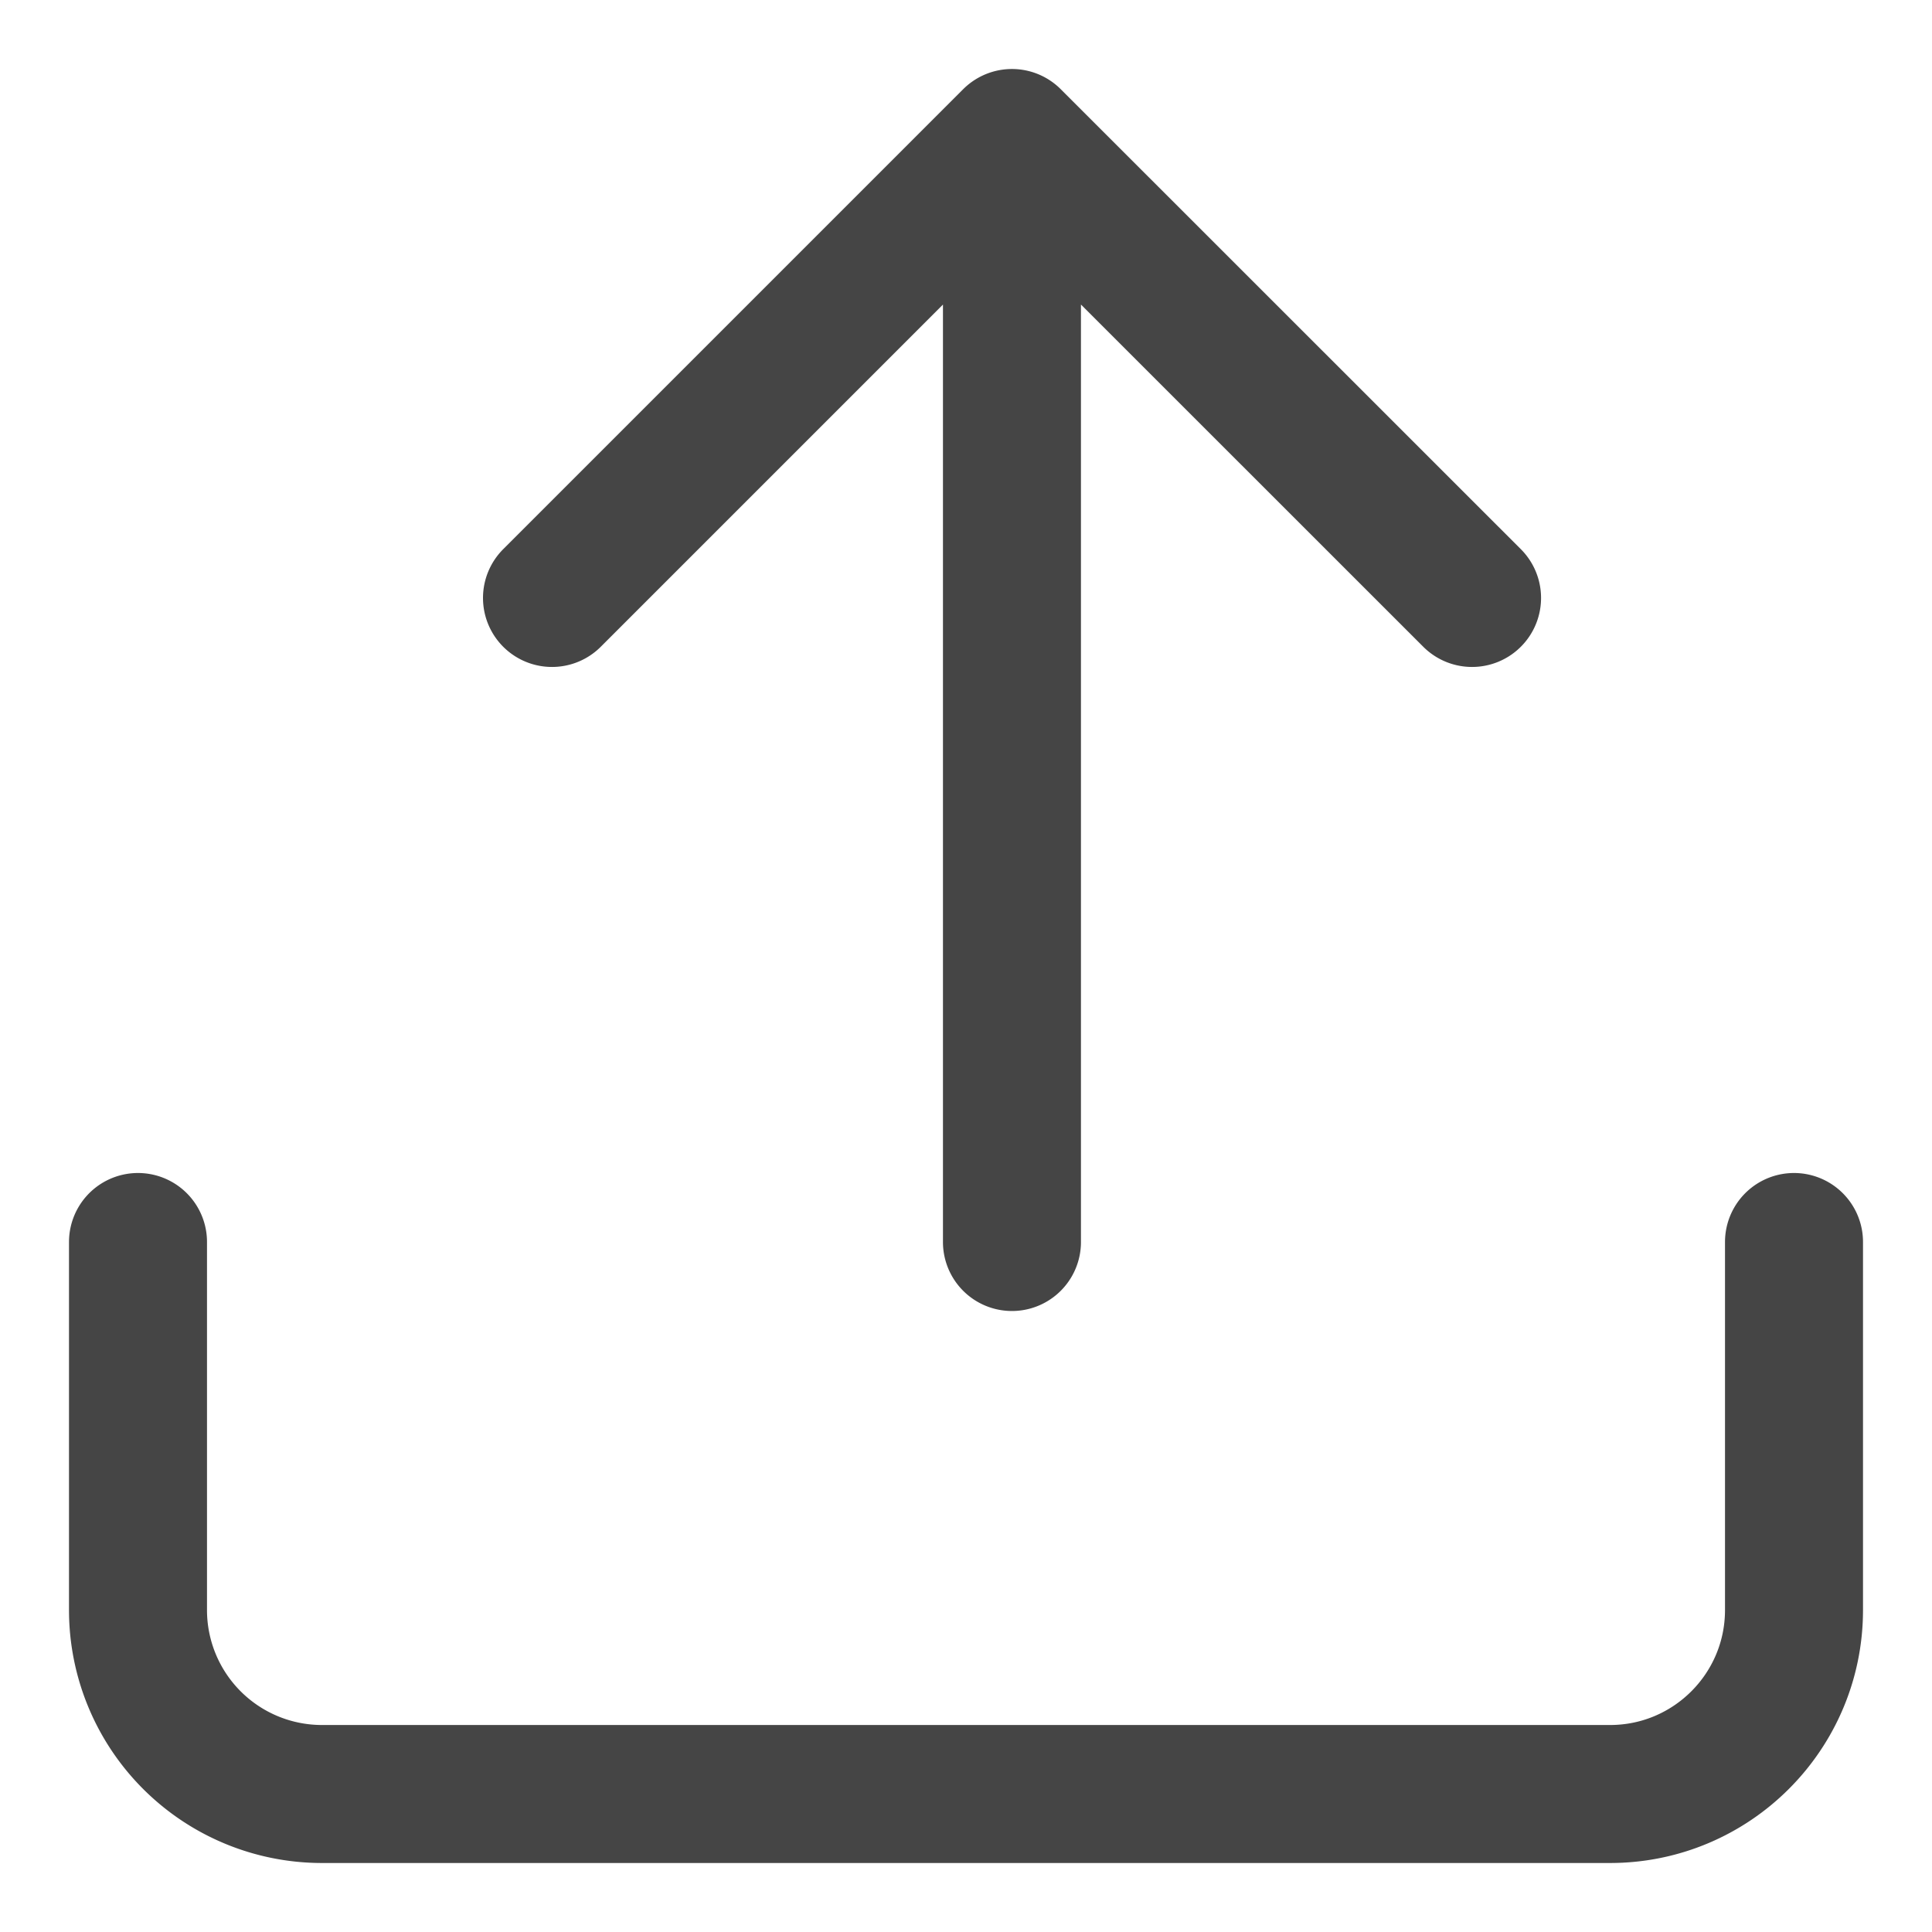<svg xmlns="http://www.w3.org/2000/svg" width="14" height="14" viewBox="0 0 14 14">
    <g fill="none" fill-rule="evenodd" stroke="#454545" stroke-linecap="round" stroke-linejoin="round" stroke-width="1">
        <path d="M13 9v2.667c0 .736-.597 1.333-1.333 1.333H2.333A1.333 1.333 0 0 1 1 11.667V9M10.667 4.333L7.333 1 4 4.333M7.333 1v8"/>
    </g>
</svg>
